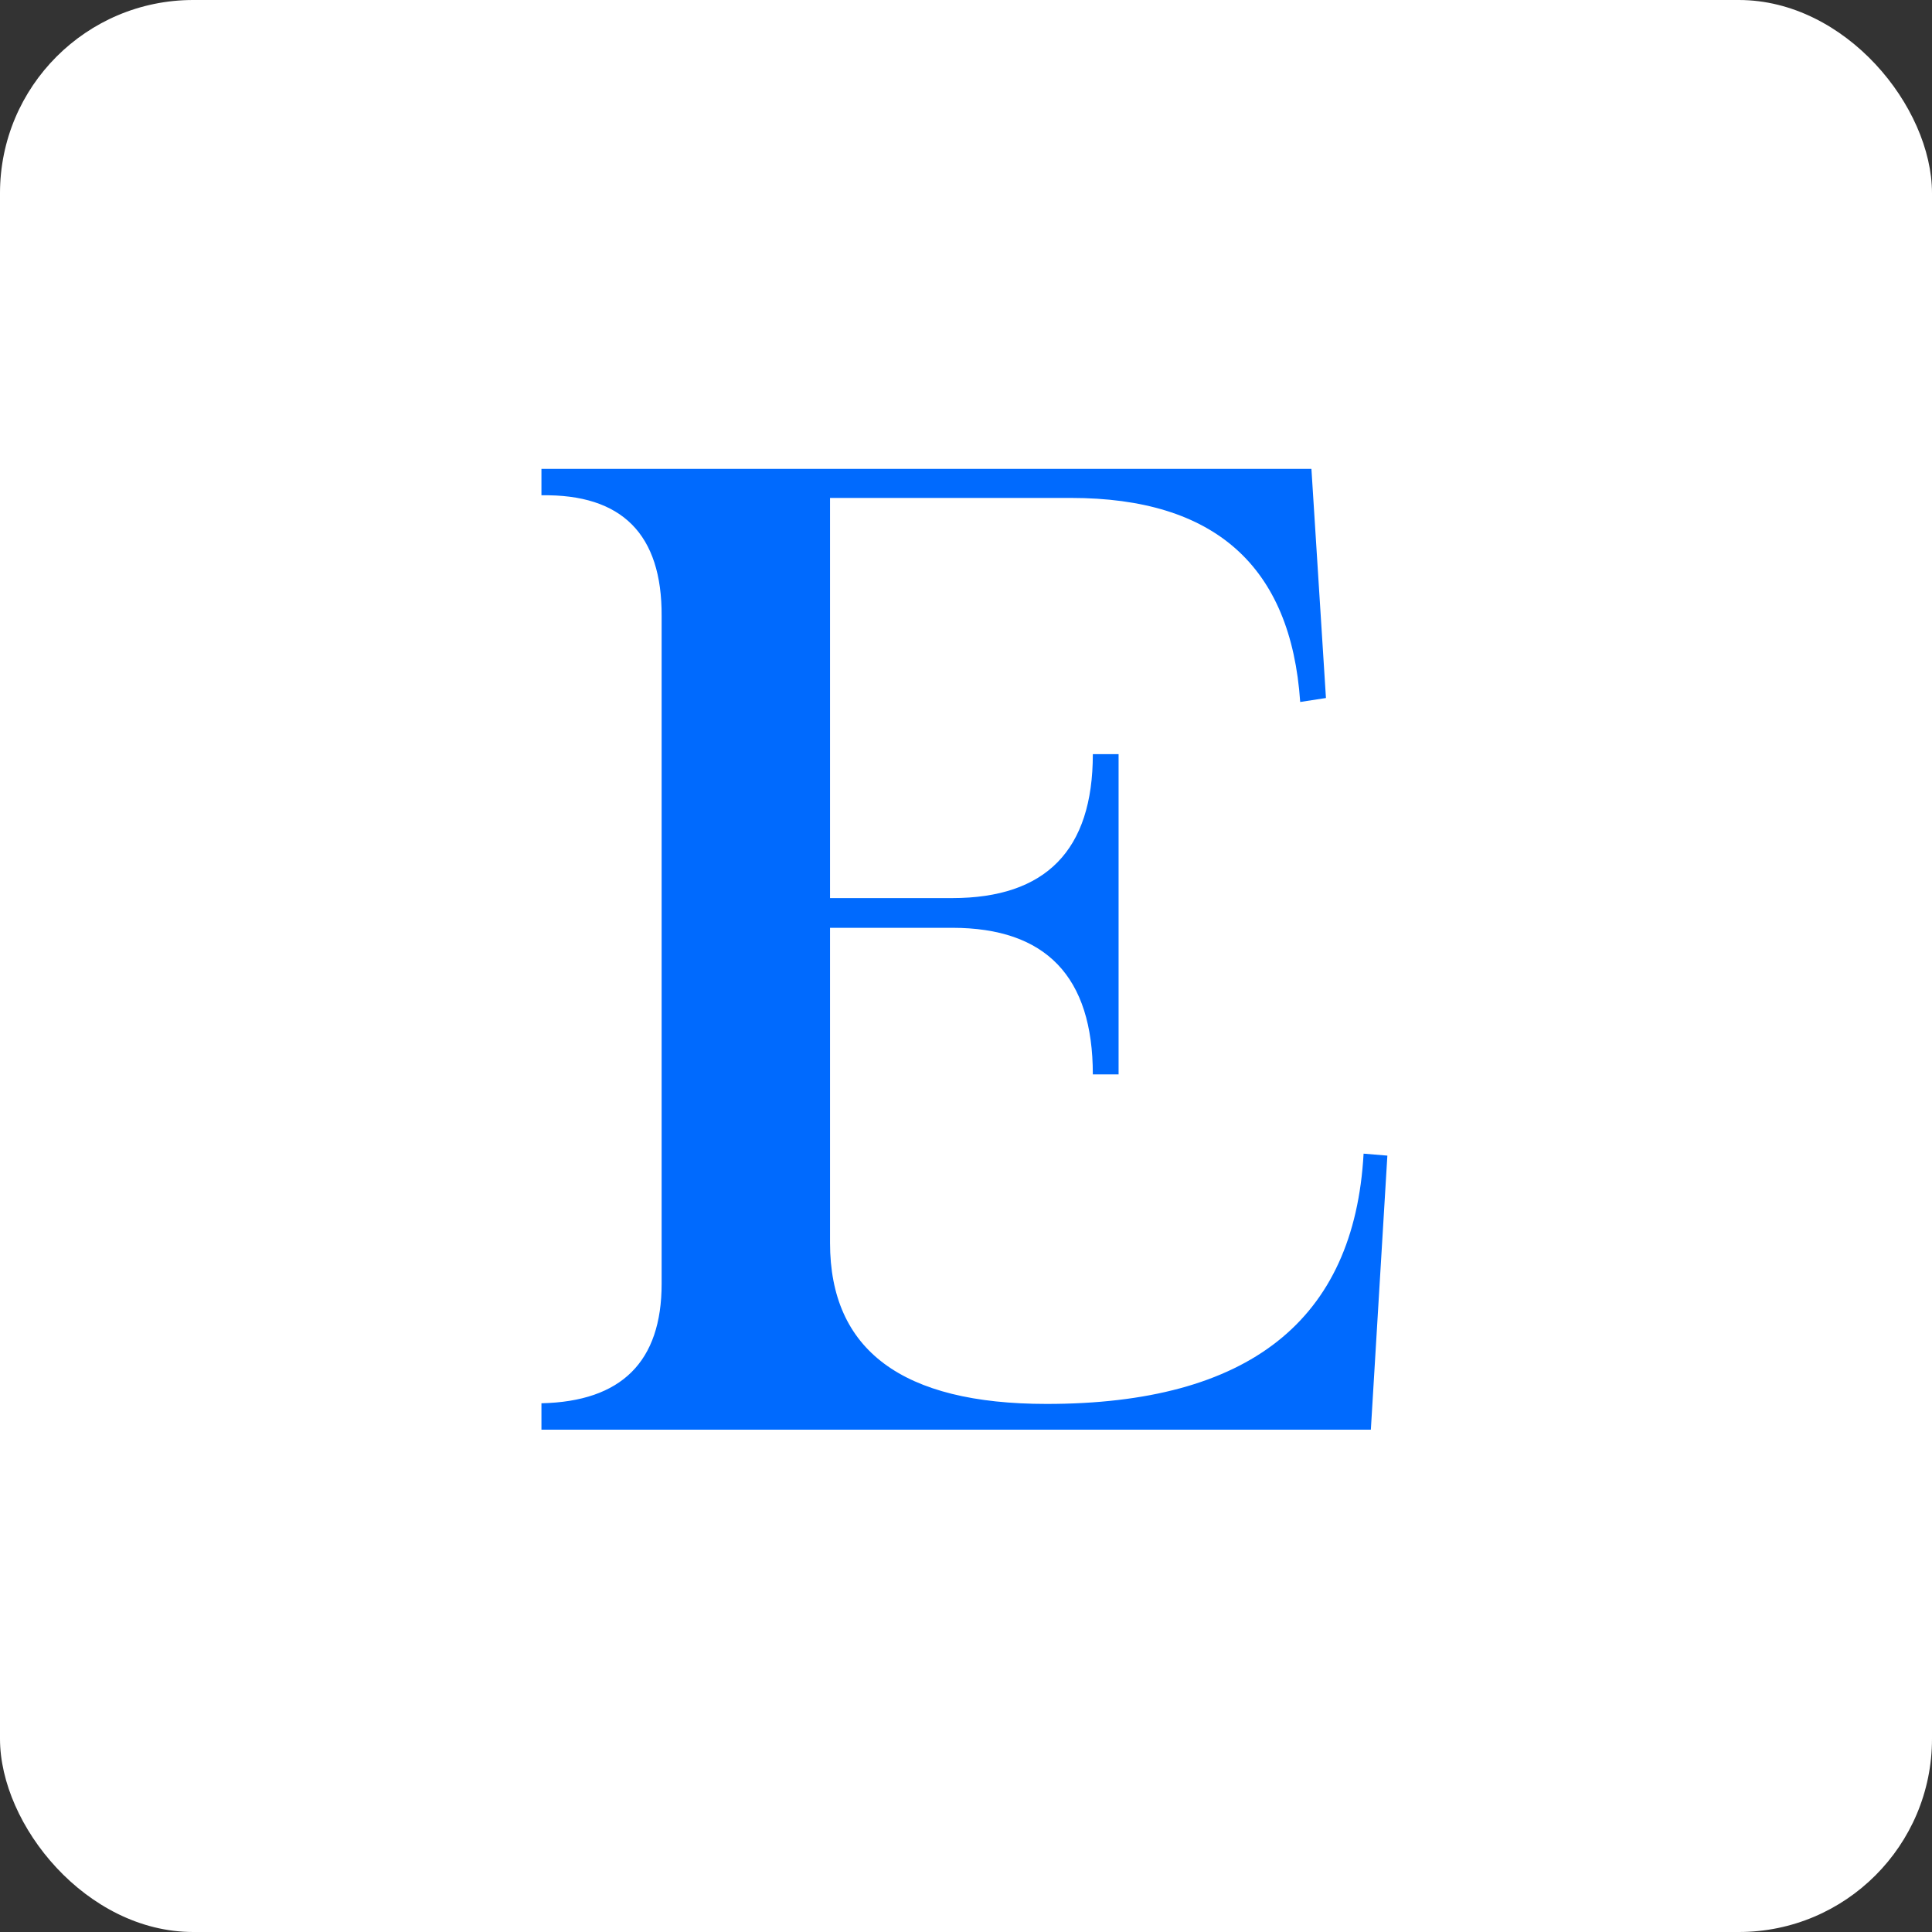 <?xml version="1.0" encoding="UTF-8"?> <svg xmlns="http://www.w3.org/2000/svg" width="100" height="100" viewBox="0 0 100 100" fill="none"><rect x="0" y="0" width="100" height="100" fill="#333333" stroke="none"/><rect width="100" height="100" rx="10" fill="white"></rect><path d="M28.025 24.269H67.879L68.631 36.129L67.298 36.334C66.819 29.293 62.866 25.773 55.438 25.773H42.962V46.485H49.285C54.139 46.485 56.565 44.002 56.565 39.034H57.898V55.611H56.565C56.565 50.553 54.139 48.023 49.285 48.023H42.962V64.327C42.962 69.887 46.699 72.667 54.173 72.667C64.632 72.667 70.101 68.349 70.579 59.713L71.81 59.815L70.955 74H28.025V72.633C32.172 72.542 34.246 70.48 34.246 66.446V31.891C34.269 27.652 32.195 25.567 28.025 25.636V24.269Z" fill="#006AFE"></path></svg> 